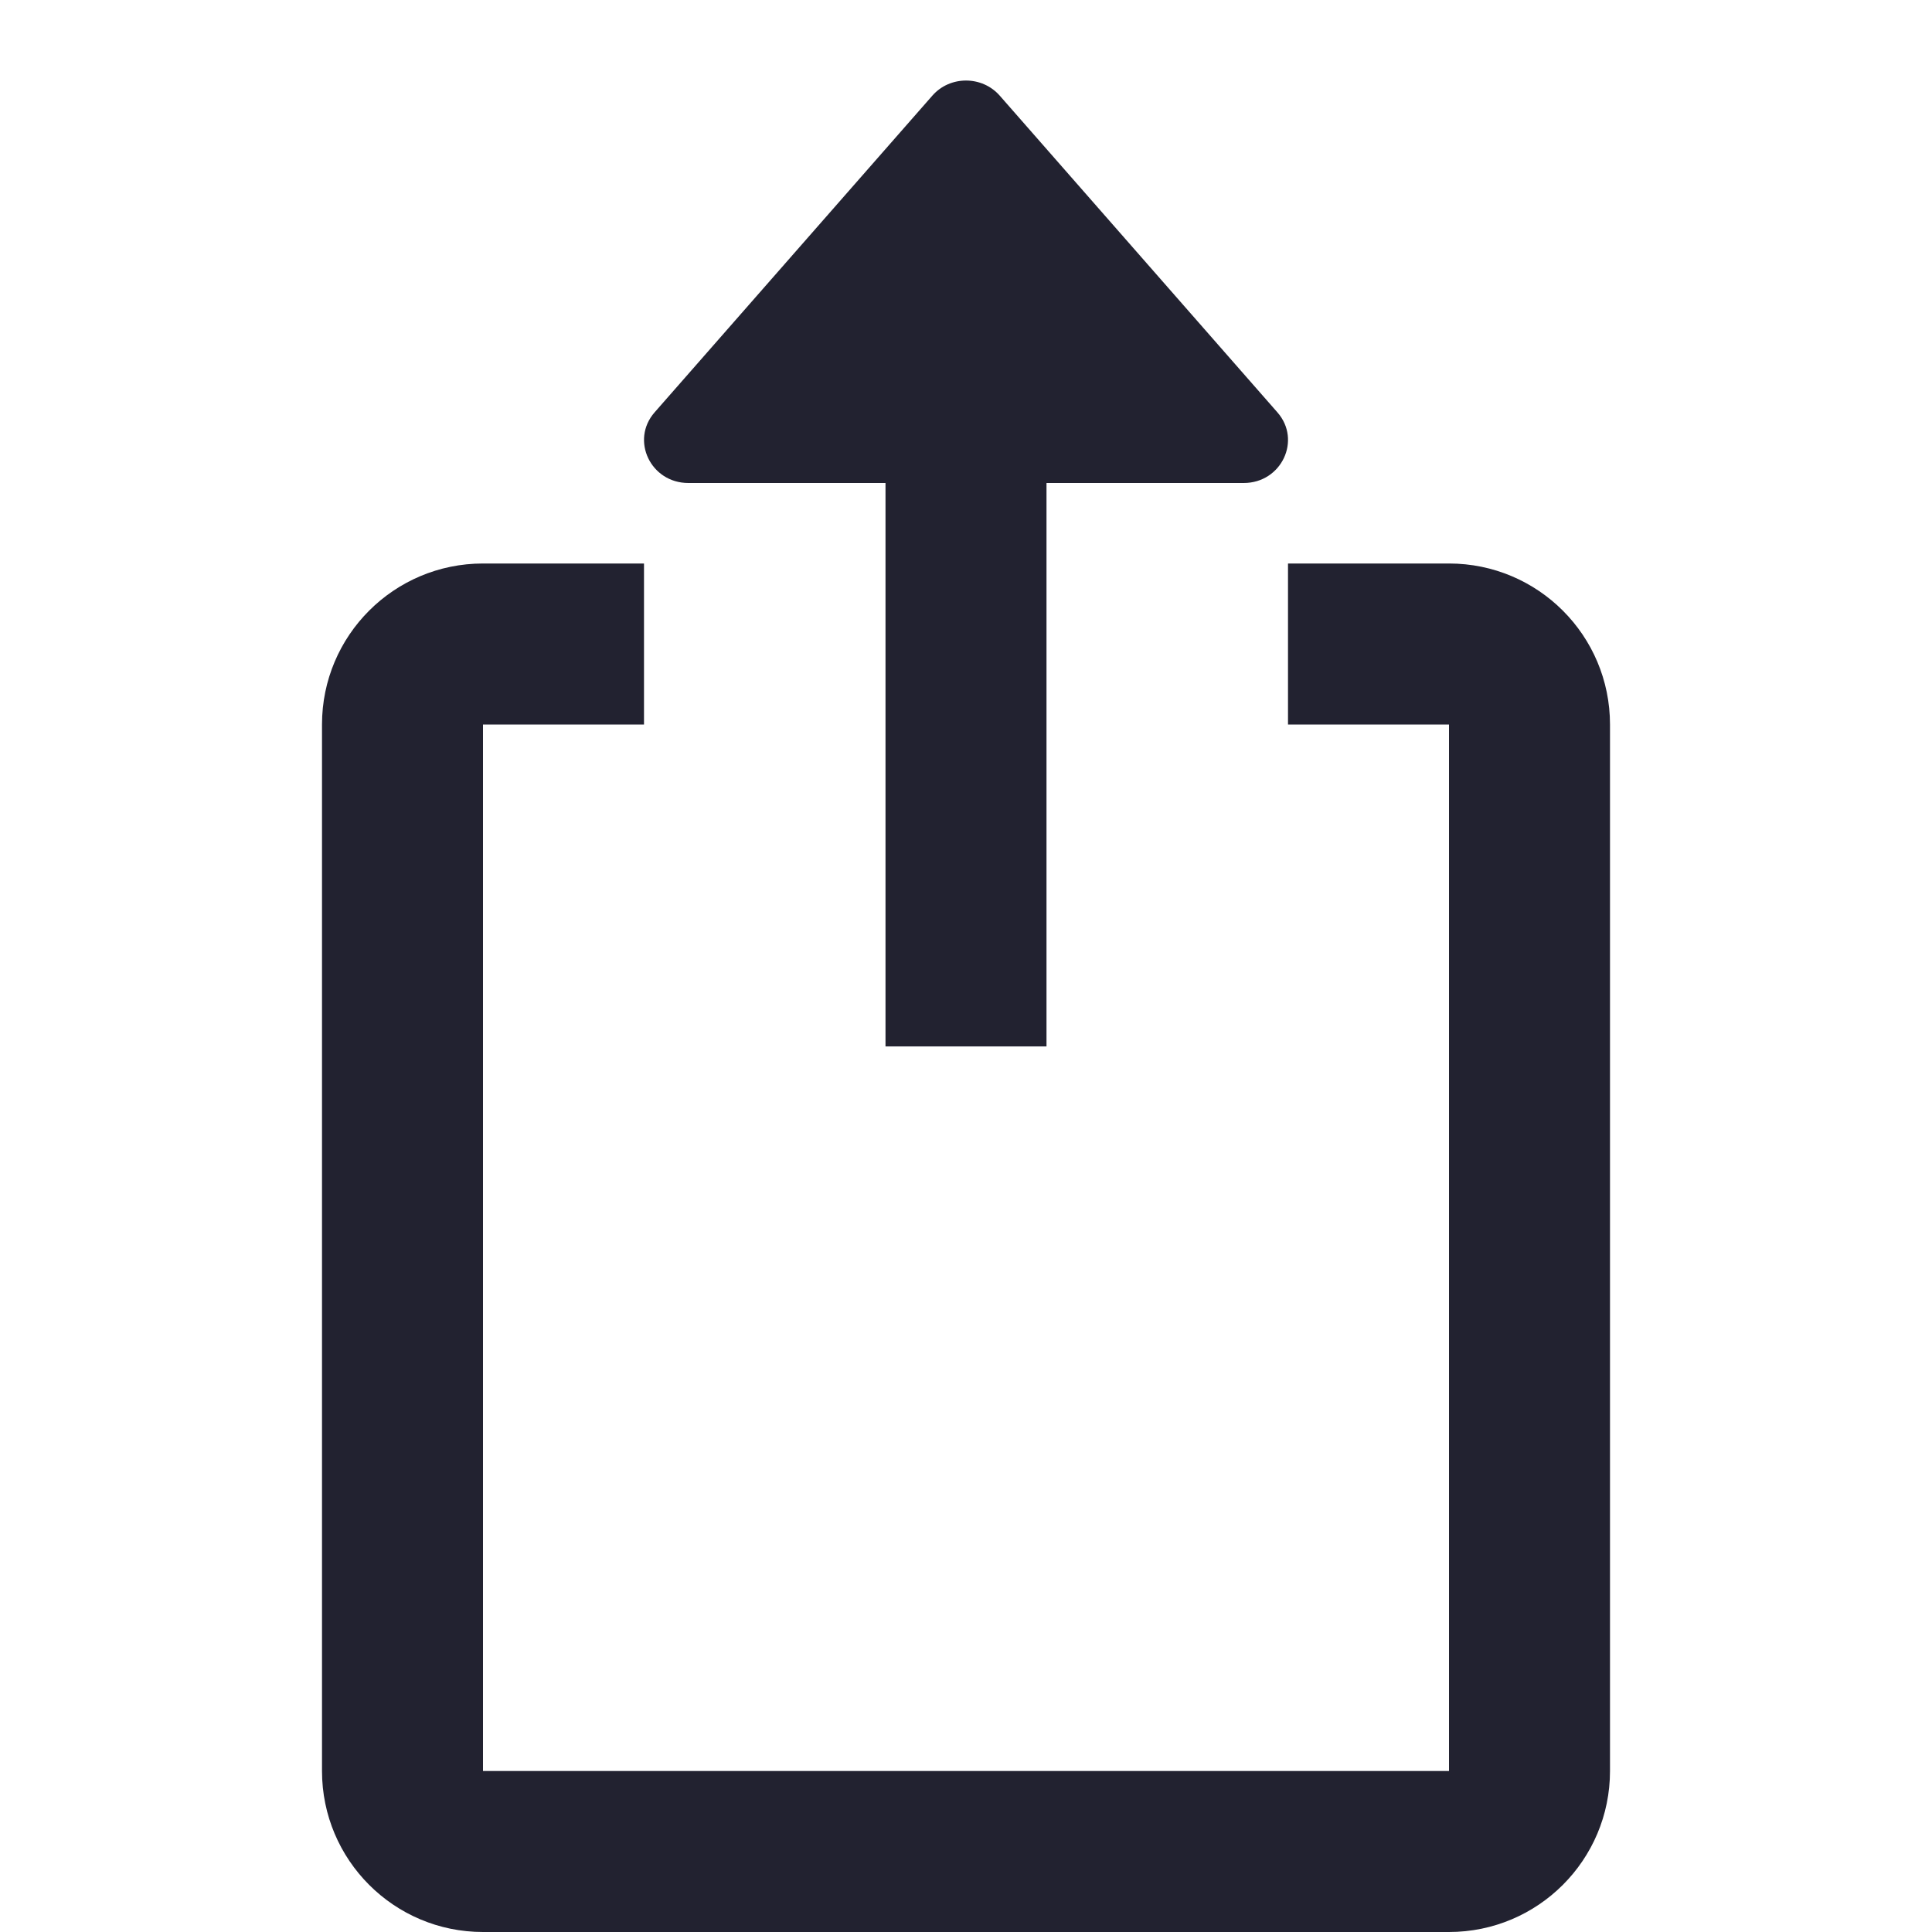 <svg width="24" height="24" viewBox="0 0 24 24" fill="none" xmlns="http://www.w3.org/2000/svg">
<g id="share">
<path id="shape" fill-rule="evenodd" clip-rule="evenodd" d="M11 6H8.551C8.082 6 7.829 5.468 8.132 5.122L11.582 1.188C11.801 0.938 12.199 0.938 12.419 1.188L15.868 5.122C16.172 5.468 15.918 6 15.45 6L13 6L13 12.999H11L11 6ZM18 9H16V7H18C19.105 7 20 7.895 20 9V22C20 23.105 19.105 24 18 24H6C4.895 24 4 23.105 4 22V9C4 7.895 4.895 7 6 7H8V9H6L6 22H18V9Z" fill="#222230"/>
</g>
</svg>
